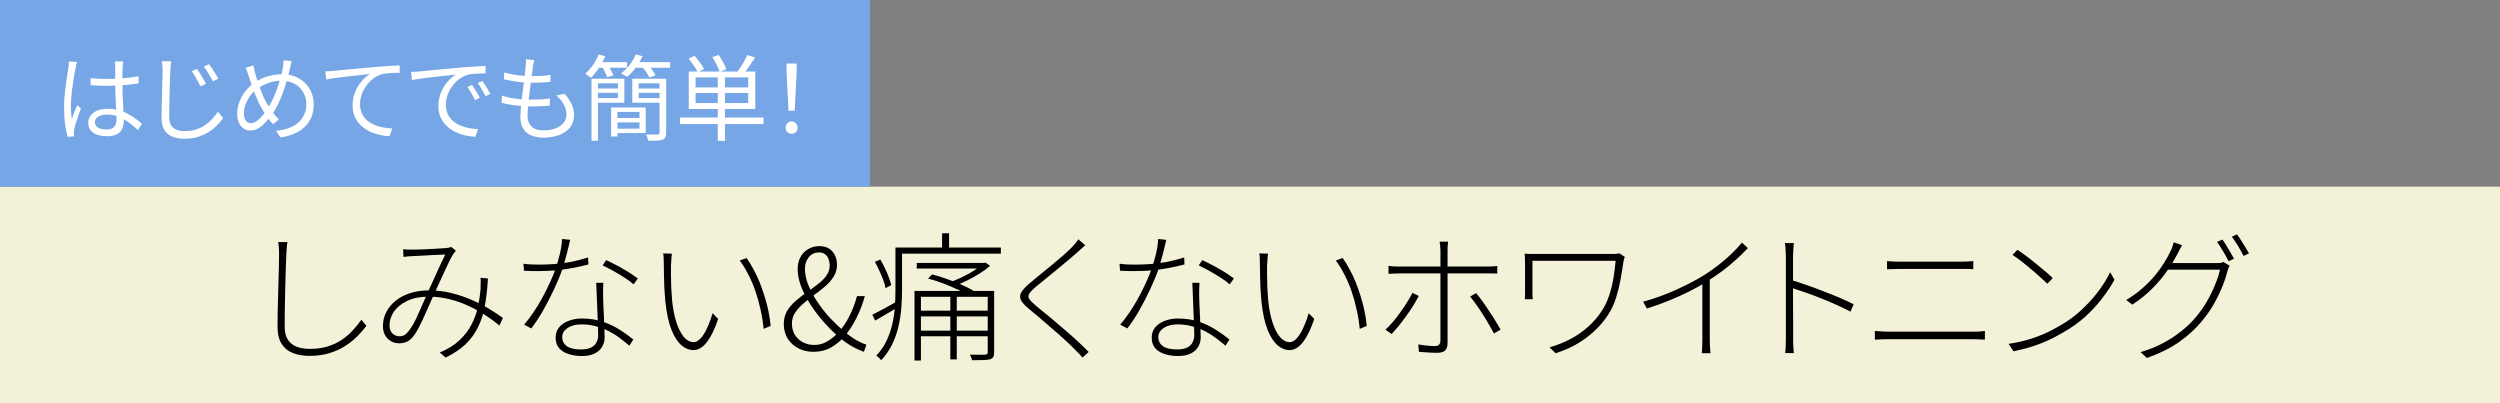 <svg width="750" height="121" viewBox="0 0 750 121" fill="none" xmlns="http://www.w3.org/2000/svg">
<rect x="0" y="0" width="750" height="121" fill="#808080" stroke="none"/>
<rect y="56" width="750" height="65" fill="#FFFDE0" fill-opacity="0.9"/>
<path d="M86.243 72.618C86.131 73.206 86.061 73.78 86.033 74.34C86.005 74.872 85.963 75.446 85.907 76.062C85.879 77.266 85.823 78.764 85.739 80.556C85.683 82.348 85.627 84.266 85.571 86.31C85.543 88.354 85.501 90.398 85.445 92.442C85.417 94.486 85.403 96.362 85.403 98.07C85.403 99.666 85.725 100.954 86.369 101.934C87.013 102.886 87.895 103.586 89.015 104.034C90.163 104.454 91.479 104.664 92.963 104.664C94.979 104.664 96.785 104.412 98.381 103.908C99.977 103.404 101.391 102.732 102.623 101.892C103.855 101.052 104.933 100.114 105.857 99.078C106.809 98.042 107.663 96.992 108.419 95.928L109.931 97.734C109.203 98.714 108.321 99.736 107.285 100.8C106.249 101.864 105.031 102.844 103.631 103.74C102.259 104.636 100.677 105.364 98.885 105.924C97.093 106.484 95.077 106.764 92.837 106.764C90.989 106.764 89.337 106.484 87.881 105.924C86.453 105.364 85.319 104.44 84.479 103.152C83.667 101.864 83.261 100.114 83.261 97.902C83.261 96.586 83.275 95.144 83.303 93.576C83.331 92.008 83.373 90.412 83.429 88.788C83.485 87.136 83.527 85.526 83.555 83.958C83.611 82.39 83.653 80.92 83.681 79.548C83.709 78.176 83.723 77.014 83.723 76.062C83.723 75.39 83.695 74.774 83.639 74.214C83.611 73.626 83.541 73.094 83.429 72.618H86.243ZM120.932 74.76C121.436 74.816 121.94 74.858 122.444 74.886C122.976 74.886 123.452 74.886 123.872 74.886C124.404 74.886 125.132 74.872 126.056 74.844C126.98 74.788 127.946 74.746 128.954 74.718C129.99 74.662 130.942 74.606 131.81 74.55C132.706 74.494 133.364 74.452 133.784 74.424C134.12 74.396 134.414 74.354 134.666 74.298C134.918 74.242 135.156 74.172 135.38 74.088L136.766 75.222C136.626 75.39 136.472 75.572 136.304 75.768C136.164 75.964 136.01 76.188 135.842 76.44C135.422 77.112 134.904 78.106 134.288 79.422C133.672 80.71 133.014 82.138 132.314 83.706C131.614 85.246 130.928 86.73 130.256 88.158C129.836 89.082 129.374 90.118 128.87 91.266C128.366 92.386 127.848 93.548 127.316 94.752C126.812 95.928 126.294 97.02 125.762 98.028C125.258 99.036 124.768 99.862 124.292 100.506C123.62 101.458 122.906 102.116 122.15 102.48C121.422 102.816 120.624 102.984 119.756 102.984C118.356 102.984 117.194 102.508 116.27 101.556C115.346 100.604 114.884 99.358 114.884 97.818C114.884 96.306 115.22 94.906 115.892 93.618C116.564 92.302 117.516 91.154 118.748 90.174C119.98 89.194 121.45 88.438 123.158 87.906C124.866 87.374 126.756 87.108 128.828 87.108C131.124 87.108 133.35 87.388 135.506 87.948C137.662 88.48 139.692 89.166 141.596 90.006C143.5 90.846 145.236 91.742 146.804 92.694C148.372 93.646 149.73 94.542 150.878 95.382L149.828 97.65C148.624 96.642 147.252 95.634 145.712 94.626C144.172 93.59 142.478 92.652 140.63 91.812C138.81 90.944 136.878 90.258 134.834 89.754C132.79 89.25 130.69 88.998 128.534 88.998C126.07 88.998 123.956 89.418 122.192 90.258C120.456 91.07 119.126 92.134 118.202 93.45C117.306 94.766 116.858 96.152 116.858 97.608C116.858 98.672 117.152 99.484 117.74 100.044C118.356 100.604 119.042 100.884 119.798 100.884C120.33 100.884 120.806 100.786 121.226 100.59C121.646 100.366 122.08 99.974 122.528 99.414C123.032 98.798 123.536 98.042 124.04 97.146C124.544 96.222 125.034 95.214 125.51 94.122C125.986 93.03 126.462 91.952 126.938 90.888C127.414 89.796 127.848 88.802 128.24 87.906C128.856 86.59 129.472 85.246 130.088 83.874C130.704 82.502 131.306 81.172 131.894 79.884C132.51 78.596 133.07 77.42 133.574 76.356C133.154 76.384 132.51 76.412 131.642 76.44C130.802 76.468 129.878 76.51 128.87 76.566C127.862 76.622 126.91 76.678 126.014 76.734C125.146 76.762 124.474 76.79 123.998 76.818C123.522 76.846 123.032 76.874 122.528 76.902C122.024 76.93 121.534 76.986 121.058 77.07L120.932 74.76ZM146.384 83.538C146.216 86.534 145.908 89.25 145.46 91.686C145.04 94.094 144.354 96.25 143.402 98.154C142.478 100.058 141.232 101.766 139.664 103.278C138.096 104.762 136.108 106.092 133.7 107.268L131.936 105.756C134.344 104.748 136.304 103.53 137.816 102.102C139.356 100.674 140.56 99.106 141.428 97.398C142.324 95.69 142.968 93.926 143.36 92.106C143.752 90.286 144.018 88.508 144.158 86.772C144.186 86.24 144.2 85.68 144.2 85.092C144.228 84.476 144.214 83.888 144.158 83.328L146.384 83.538ZM157.027 79.128C157.727 79.212 158.469 79.282 159.253 79.338C160.037 79.366 160.933 79.38 161.941 79.38C163.341 79.38 164.811 79.324 166.351 79.212C167.919 79.1 169.543 78.89 171.223 78.582C172.931 78.246 174.667 77.798 176.431 77.238L176.515 79.338C175.031 79.73 173.477 80.08 171.853 80.388C170.229 80.696 168.577 80.934 166.897 81.102C165.217 81.242 163.551 81.312 161.899 81.312C161.171 81.312 160.373 81.312 159.505 81.312C158.665 81.284 157.895 81.256 157.195 81.228L157.027 79.128ZM171.055 71.946C170.887 72.59 170.691 73.416 170.467 74.424C170.243 75.404 169.977 76.426 169.669 77.49C169.389 78.554 169.109 79.534 168.829 80.43C168.129 82.446 167.261 84.56 166.225 86.772C165.189 88.984 164.083 91.126 162.907 93.198C161.731 95.242 160.555 97.02 159.379 98.532L157.237 97.398C158.161 96.334 159.085 95.116 160.009 93.744C160.961 92.344 161.857 90.874 162.697 89.334C163.537 87.766 164.307 86.226 165.007 84.714C165.707 83.174 166.281 81.76 166.729 80.472C167.149 79.24 167.555 77.826 167.947 76.23C168.339 74.606 168.563 73.094 168.619 71.694L171.055 71.946ZM181.009 84.84C180.981 85.708 180.953 86.436 180.925 87.024C180.897 87.584 180.897 88.2 180.925 88.872C180.953 89.6 180.981 90.496 181.009 91.56C181.065 92.624 181.121 93.758 181.177 94.962C181.233 96.166 181.275 97.328 181.303 98.448C181.359 99.54 181.387 100.464 181.387 101.22C181.387 102.228 181.135 103.166 180.631 104.034C180.155 104.874 179.413 105.546 178.405 106.05C177.397 106.554 176.095 106.806 174.499 106.806C173.071 106.806 171.769 106.61 170.593 106.218C169.417 105.854 168.465 105.266 167.737 104.454C167.037 103.642 166.687 102.592 166.687 101.304C166.687 100.044 167.051 98.994 167.779 98.154C168.507 97.286 169.473 96.642 170.677 96.222C171.881 95.774 173.155 95.55 174.499 95.55C176.823 95.55 178.937 95.872 180.841 96.516C182.745 97.16 184.453 97.972 185.965 98.952C187.505 99.932 188.849 100.898 189.997 101.85L188.821 103.698C187.953 102.97 187.015 102.228 186.007 101.472C184.999 100.688 183.893 99.988 182.689 99.372C181.485 98.756 180.197 98.266 178.825 97.902C177.481 97.51 176.039 97.314 174.499 97.314C172.763 97.314 171.349 97.678 170.257 98.406C169.193 99.134 168.661 100.044 168.661 101.136C168.661 102.256 169.109 103.152 170.005 103.824C170.929 104.496 172.357 104.832 174.289 104.832C175.577 104.832 176.599 104.636 177.355 104.244C178.111 103.852 178.643 103.334 178.951 102.69C179.287 102.018 179.455 101.318 179.455 100.59C179.455 99.666 179.427 98.56 179.371 97.272C179.343 95.984 179.287 94.612 179.203 93.156C179.147 91.7 179.091 90.258 179.035 88.83C178.979 87.374 178.923 86.044 178.867 84.84H181.009ZM190.081 85.302C189.381 84.658 188.471 83.986 187.351 83.286C186.231 82.558 185.083 81.872 183.907 81.228C182.731 80.584 181.695 80.052 180.799 79.632L181.849 78.036C182.605 78.372 183.431 78.778 184.327 79.254C185.251 79.702 186.147 80.192 187.015 80.724C187.911 81.228 188.737 81.732 189.493 82.236C190.249 82.74 190.865 83.174 191.341 83.538L190.081 85.302ZM201.584 76.104C201.528 76.356 201.486 76.692 201.458 77.112C201.43 77.504 201.402 77.924 201.374 78.372C201.346 78.82 201.318 79.212 201.29 79.548C201.29 80.416 201.29 81.438 201.29 82.614C201.318 83.762 201.346 84.994 201.374 86.31C201.43 87.598 201.514 88.858 201.626 90.09C201.878 92.61 202.312 94.822 202.928 96.726C203.544 98.602 204.286 100.058 205.154 101.094C206.05 102.13 207.03 102.648 208.094 102.648C208.626 102.648 209.158 102.424 209.69 101.976C210.25 101.5 210.768 100.87 211.244 100.086C211.748 99.274 212.21 98.336 212.63 97.272C213.078 96.208 213.456 95.102 213.764 93.954L215.444 95.676C214.66 98 213.848 99.848 213.008 101.22C212.196 102.592 211.37 103.572 210.53 104.16C209.718 104.748 208.892 105.042 208.052 105.042C206.848 105.042 205.672 104.58 204.524 103.656C203.376 102.704 202.368 101.178 201.5 99.078C200.632 96.95 200.002 94.108 199.61 90.552C199.498 89.376 199.4 88.088 199.316 86.688C199.26 85.26 199.218 83.902 199.19 82.614C199.162 81.298 199.148 80.248 199.148 79.464C199.148 79.044 199.134 78.47 199.106 77.742C199.106 76.986 199.05 76.412 198.938 76.02L201.584 76.104ZM223.97 77.406C224.67 78.386 225.342 79.478 225.986 80.682C226.658 81.886 227.274 83.174 227.834 84.546C228.394 85.918 228.898 87.346 229.346 88.83C229.822 90.286 230.214 91.77 230.522 93.282C230.83 94.766 231.054 96.264 231.194 97.776L229.094 98.658C228.898 96.642 228.576 94.668 228.128 92.736C227.708 90.804 227.19 88.956 226.574 87.192C225.958 85.428 225.244 83.776 224.432 82.236C223.648 80.696 222.808 79.338 221.912 78.162L223.97 77.406ZM244.043 105.546C242.391 105.546 240.879 105.196 239.507 104.496C238.163 103.796 237.099 102.83 236.315 101.598C235.531 100.338 235.139 98.868 235.139 97.188C235.139 95.732 235.461 94.444 236.105 93.324C236.777 92.204 237.631 91.196 238.667 90.3C239.731 89.376 240.851 88.508 242.027 87.696C243.203 86.884 244.309 86.072 245.345 85.26C246.409 84.448 247.263 83.594 247.907 82.698C248.579 81.774 248.915 80.738 248.915 79.59C248.915 78.946 248.803 78.33 248.579 77.742C248.383 77.154 248.047 76.678 247.571 76.314C247.123 75.922 246.507 75.726 245.723 75.726C244.407 75.726 243.371 76.216 242.615 77.196C241.859 78.148 241.481 79.296 241.481 80.64C241.481 82.18 241.817 83.804 242.489 85.512C243.189 87.22 244.113 88.928 245.261 90.636C246.409 92.344 247.683 93.954 249.083 95.466C250.511 96.978 251.925 98.322 253.325 99.498C254.501 100.478 255.649 101.304 256.769 101.976C257.917 102.62 258.967 103.096 259.919 103.404L259.163 105.546C258.099 105.182 256.937 104.65 255.677 103.95C254.445 103.25 253.171 102.354 251.855 101.262C250.287 99.946 248.761 98.448 247.277 96.768C245.793 95.088 244.449 93.338 243.245 91.518C242.041 89.67 241.075 87.822 240.347 85.974C239.647 84.126 239.297 82.376 239.297 80.724C239.297 79.408 239.563 78.232 240.095 77.196C240.655 76.16 241.425 75.348 242.405 74.76C243.385 74.144 244.505 73.836 245.765 73.836C247.473 73.836 248.789 74.368 249.713 75.432C250.637 76.496 251.099 77.84 251.099 79.464C251.099 80.752 250.763 81.928 250.091 82.992C249.447 84.028 248.607 84.994 247.571 85.89C246.563 86.758 245.471 87.612 244.295 88.452C243.147 89.292 242.069 90.146 241.061 91.014C240.053 91.882 239.213 92.806 238.541 93.786C237.897 94.766 237.575 95.858 237.575 97.062C237.575 98.35 237.869 99.484 238.457 100.464C239.073 101.416 239.885 102.158 240.893 102.69C241.929 103.222 243.063 103.488 244.295 103.488C245.667 103.488 246.955 103.138 248.159 102.438C249.391 101.71 250.525 100.8 251.561 99.708C252.849 98.252 253.941 96.614 254.837 94.794C255.761 92.974 256.517 90.986 257.105 88.83H259.457C258.813 91.126 257.973 93.31 256.937 95.382C255.929 97.426 254.725 99.288 253.325 100.968C252.121 102.312 250.763 103.418 249.251 104.286C247.739 105.126 246.003 105.546 244.043 105.546ZM275.019 78.876H295.221V80.556H275.019V78.876ZM275.523 99.204H297.153V100.884H275.523V99.204ZM275.523 93.198H297.153V94.92H275.523V93.198ZM285.099 88.032H287.031V107.814H285.099V88.032ZM274.347 87.276H297.027V89.04H276.279V108.15H274.347V87.276ZM296.313 87.276H298.245V105.672C298.245 106.288 298.161 106.75 297.993 107.058C297.825 107.366 297.517 107.604 297.069 107.772C296.593 107.912 295.907 107.996 295.011 108.024C294.143 108.052 293.009 108.066 291.609 108.066C291.581 107.842 291.497 107.562 291.357 107.226C291.245 106.918 291.119 106.638 290.979 106.386C292.099 106.414 293.079 106.428 293.919 106.428C294.759 106.428 295.319 106.414 295.599 106.386C295.879 106.358 296.061 106.302 296.145 106.218C296.257 106.134 296.313 105.952 296.313 105.672V87.276ZM294.759 78.876H295.221L295.683 78.792L297.027 79.758C296.103 80.57 295.025 81.354 293.793 82.11C292.589 82.866 291.329 83.566 290.013 84.21C288.725 84.826 287.465 85.372 286.233 85.848C286.065 85.652 285.869 85.442 285.645 85.218C285.449 84.994 285.267 84.798 285.099 84.63C286.247 84.21 287.437 83.706 288.669 83.118C289.901 82.53 291.049 81.9 292.113 81.228C293.177 80.556 294.059 79.898 294.759 79.254V78.876ZM278.421 83.58L279.639 82.32C281.067 82.684 282.551 83.146 284.091 83.706C285.659 84.238 287.129 84.812 288.501 85.428C289.901 86.044 291.063 86.632 291.987 87.192L290.727 88.62C289.831 88.06 288.683 87.472 287.283 86.856C285.911 86.212 284.455 85.596 282.915 85.008C281.375 84.42 279.877 83.944 278.421 83.58ZM269.727 74.256H300.261V76.104H269.727V74.256ZM268.635 74.256H270.609V87.192C270.609 88.816 270.539 90.538 270.399 92.358C270.259 94.15 269.979 95.984 269.559 97.86C269.139 99.708 268.509 101.514 267.669 103.278C266.829 105.014 265.723 106.61 264.351 108.066C264.267 107.926 264.127 107.758 263.931 107.562C263.763 107.394 263.581 107.226 263.385 107.058C263.217 106.89 263.049 106.764 262.881 106.68C264.197 105.308 265.233 103.81 265.989 102.186C266.745 100.562 267.319 98.882 267.711 97.146C268.103 95.41 268.355 93.702 268.467 92.022C268.579 90.342 268.635 88.732 268.635 87.192V74.256ZM282.621 69.972H284.721V75.6H282.621V69.972ZM262.461 78.54L264.099 77.868C264.827 79.072 265.499 80.402 266.115 81.858C266.731 83.314 267.151 84.546 267.375 85.554L265.653 86.436C265.541 85.708 265.317 84.896 264.981 84C264.645 83.076 264.253 82.152 263.805 81.228C263.385 80.276 262.937 79.38 262.461 78.54ZM261.705 94.416C262.685 93.94 263.819 93.352 265.107 92.652C266.423 91.924 267.781 91.168 269.181 90.384L269.643 91.98C268.439 92.736 267.221 93.464 265.989 94.164C264.785 94.864 263.637 95.536 262.545 96.18L261.705 94.416ZM325.558 73.584C325.25 73.836 324.844 74.2 324.34 74.676C323.836 75.124 323.444 75.474 323.164 75.726C322.408 76.398 321.484 77.196 320.392 78.12C319.3 79.044 318.152 79.996 316.948 80.976C315.744 81.956 314.582 82.908 313.462 83.832C312.342 84.728 311.376 85.512 310.564 86.184C309.668 86.968 309.066 87.626 308.758 88.158C308.45 88.662 308.45 89.166 308.758 89.67C309.094 90.174 309.752 90.846 310.732 91.686C311.572 92.358 312.51 93.128 313.546 93.996C314.61 94.836 315.702 95.746 316.822 96.726C317.97 97.678 319.118 98.658 320.266 99.666C321.442 100.674 322.562 101.682 323.626 102.69C324.718 103.698 325.712 104.664 326.608 105.588L324.76 107.268C324.06 106.456 323.248 105.602 322.324 104.706C321.54 103.894 320.574 102.97 319.426 101.934C318.278 100.87 317.06 99.792 315.772 98.7C314.512 97.58 313.266 96.502 312.034 95.466C310.802 94.402 309.682 93.464 308.674 92.652C307.386 91.588 306.574 90.678 306.238 89.922C305.902 89.138 305.972 88.368 306.448 87.612C306.924 86.828 307.75 85.946 308.926 84.966C309.682 84.294 310.634 83.496 311.782 82.572C312.93 81.648 314.12 80.682 315.352 79.674C316.584 78.638 317.76 77.644 318.88 76.692C320 75.712 320.91 74.858 321.61 74.13C321.918 73.794 322.268 73.402 322.66 72.954C323.052 72.478 323.332 72.086 323.5 71.778L325.558 73.584ZM335.855 79.128C336.555 79.212 337.297 79.282 338.081 79.338C338.865 79.366 339.761 79.38 340.769 79.38C342.169 79.38 343.639 79.324 345.179 79.212C346.747 79.1 348.371 78.89 350.051 78.582C351.759 78.246 353.495 77.798 355.259 77.238L355.343 79.338C353.859 79.73 352.305 80.08 350.681 80.388C349.057 80.696 347.405 80.934 345.725 81.102C344.045 81.242 342.379 81.312 340.727 81.312C339.999 81.312 339.201 81.312 338.333 81.312C337.493 81.284 336.723 81.256 336.023 81.228L335.855 79.128ZM349.883 71.946C349.715 72.59 349.519 73.416 349.295 74.424C349.071 75.404 348.805 76.426 348.497 77.49C348.217 78.554 347.937 79.534 347.657 80.43C346.957 82.446 346.089 84.56 345.053 86.772C344.017 88.984 342.911 91.126 341.735 93.198C340.559 95.242 339.383 97.02 338.207 98.532L336.065 97.398C336.989 96.334 337.913 95.116 338.837 93.744C339.789 92.344 340.685 90.874 341.525 89.334C342.365 87.766 343.135 86.226 343.835 84.714C344.535 83.174 345.109 81.76 345.557 80.472C345.977 79.24 346.383 77.826 346.775 76.23C347.167 74.606 347.391 73.094 347.447 71.694L349.883 71.946ZM359.837 84.84C359.809 85.708 359.781 86.436 359.753 87.024C359.725 87.584 359.725 88.2 359.753 88.872C359.781 89.6 359.809 90.496 359.837 91.56C359.893 92.624 359.949 93.758 360.005 94.962C360.061 96.166 360.103 97.328 360.131 98.448C360.187 99.54 360.215 100.464 360.215 101.22C360.215 102.228 359.963 103.166 359.459 104.034C358.983 104.874 358.241 105.546 357.233 106.05C356.225 106.554 354.923 106.806 353.327 106.806C351.899 106.806 350.597 106.61 349.421 106.218C348.245 105.854 347.293 105.266 346.565 104.454C345.865 103.642 345.515 102.592 345.515 101.304C345.515 100.044 345.879 98.994 346.607 98.154C347.335 97.286 348.301 96.642 349.505 96.222C350.709 95.774 351.983 95.55 353.327 95.55C355.651 95.55 357.765 95.872 359.669 96.516C361.573 97.16 363.281 97.972 364.793 98.952C366.333 99.932 367.677 100.898 368.825 101.85L367.649 103.698C366.781 102.97 365.843 102.228 364.835 101.472C363.827 100.688 362.721 99.988 361.517 99.372C360.313 98.756 359.025 98.266 357.653 97.902C356.309 97.51 354.867 97.314 353.327 97.314C351.591 97.314 350.177 97.678 349.085 98.406C348.021 99.134 347.489 100.044 347.489 101.136C347.489 102.256 347.937 103.152 348.833 103.824C349.757 104.496 351.185 104.832 353.117 104.832C354.405 104.832 355.427 104.636 356.183 104.244C356.939 103.852 357.471 103.334 357.779 102.69C358.115 102.018 358.283 101.318 358.283 100.59C358.283 99.666 358.255 98.56 358.199 97.272C358.171 95.984 358.115 94.612 358.031 93.156C357.975 91.7 357.919 90.258 357.863 88.83C357.807 87.374 357.751 86.044 357.695 84.84H359.837ZM368.909 85.302C368.209 84.658 367.299 83.986 366.179 83.286C365.059 82.558 363.911 81.872 362.735 81.228C361.559 80.584 360.523 80.052 359.627 79.632L360.677 78.036C361.433 78.372 362.259 78.778 363.155 79.254C364.079 79.702 364.975 80.192 365.843 80.724C366.739 81.228 367.565 81.732 368.321 82.236C369.077 82.74 369.693 83.174 370.169 83.538L368.909 85.302ZM380.412 76.104C380.356 76.356 380.314 76.692 380.286 77.112C380.258 77.504 380.23 77.924 380.202 78.372C380.174 78.82 380.146 79.212 380.118 79.548C380.118 80.416 380.118 81.438 380.118 82.614C380.146 83.762 380.174 84.994 380.202 86.31C380.258 87.598 380.342 88.858 380.454 90.09C380.706 92.61 381.14 94.822 381.756 96.726C382.372 98.602 383.114 100.058 383.982 101.094C384.878 102.13 385.858 102.648 386.922 102.648C387.454 102.648 387.986 102.424 388.518 101.976C389.078 101.5 389.596 100.87 390.072 100.086C390.576 99.274 391.038 98.336 391.458 97.272C391.906 96.208 392.284 95.102 392.592 93.954L394.272 95.676C393.488 98 392.676 99.848 391.836 101.22C391.024 102.592 390.198 103.572 389.358 104.16C388.546 104.748 387.72 105.042 386.88 105.042C385.676 105.042 384.5 104.58 383.352 103.656C382.204 102.704 381.196 101.178 380.328 99.078C379.46 96.95 378.83 94.108 378.438 90.552C378.326 89.376 378.228 88.088 378.144 86.688C378.088 85.26 378.046 83.902 378.018 82.614C377.99 81.298 377.976 80.248 377.976 79.464C377.976 79.044 377.962 78.47 377.934 77.742C377.934 76.986 377.878 76.412 377.766 76.02L380.412 76.104ZM402.798 77.406C403.498 78.386 404.17 79.478 404.814 80.682C405.486 81.886 406.102 83.174 406.662 84.546C407.222 85.918 407.726 87.346 408.174 88.83C408.65 90.286 409.042 91.77 409.35 93.282C409.658 94.766 409.882 96.264 410.022 97.776L407.922 98.658C407.726 96.642 407.404 94.668 406.956 92.736C406.536 90.804 406.018 88.956 405.402 87.192C404.786 85.428 404.072 83.776 403.26 82.236C402.476 80.696 401.636 79.338 400.74 78.162L402.798 77.406ZM434.44 72.492C434.412 72.688 434.384 72.94 434.356 73.248C434.328 73.556 434.3 73.878 434.272 74.214C434.272 74.522 434.272 74.816 434.272 75.096C434.272 75.768 434.272 76.566 434.272 77.49C434.272 78.414 434.272 79.324 434.272 80.22C434.272 81.088 434.272 81.83 434.272 82.446C434.272 83.006 434.272 83.846 434.272 84.966C434.272 86.058 434.272 87.304 434.272 88.704C434.272 90.076 434.272 91.49 434.272 92.946C434.272 94.402 434.272 95.802 434.272 97.146C434.272 98.462 434.272 99.638 434.272 100.674C434.272 101.682 434.272 102.41 434.272 102.858C434.272 103.894 434.034 104.65 433.558 105.126C433.082 105.602 432.27 105.84 431.122 105.84C430.646 105.84 430.072 105.826 429.4 105.798C428.728 105.77 428.056 105.728 427.384 105.672C426.74 105.644 426.166 105.602 425.662 105.546L425.494 103.32C426.418 103.488 427.328 103.614 428.224 103.698C429.12 103.782 429.862 103.824 430.45 103.824C431.038 103.824 431.458 103.684 431.71 103.404C431.99 103.124 432.13 102.704 432.13 102.144C432.13 101.696 432.13 100.954 432.13 99.918C432.13 98.882 432.13 97.678 432.13 96.306C432.13 94.934 432.13 93.52 432.13 92.064C432.13 90.58 432.13 89.18 432.13 87.864C432.13 86.52 432.13 85.372 432.13 84.42C432.13 83.44 432.13 82.782 432.13 82.446C432.13 81.97 432.13 81.284 432.13 80.388C432.13 79.464 432.13 78.512 432.13 77.532C432.13 76.552 432.13 75.74 432.13 75.096C432.13 74.676 432.102 74.214 432.046 73.71C431.99 73.178 431.934 72.772 431.878 72.492H434.44ZM416.548 79.758C417.136 79.842 417.654 79.898 418.102 79.926C418.578 79.954 419.152 79.968 419.824 79.968C420.16 79.968 420.846 79.968 421.882 79.968C422.946 79.968 424.22 79.968 425.704 79.968C427.216 79.968 428.812 79.968 430.492 79.968C432.2 79.968 433.908 79.968 435.616 79.968C437.352 79.968 438.948 79.968 440.404 79.968C441.888 79.968 443.134 79.968 444.142 79.968C445.178 79.968 445.85 79.968 446.158 79.968C446.578 79.968 447.054 79.954 447.586 79.926C448.146 79.898 448.678 79.856 449.182 79.8V82.068C448.678 82.04 448.174 82.026 447.67 82.026C447.166 82.026 446.676 82.026 446.2 82.026C445.892 82.026 445.22 82.026 444.184 82.026C443.176 82.026 441.93 82.026 440.446 82.026C438.99 82.026 437.408 82.026 435.7 82.026C433.992 82.026 432.284 82.026 430.576 82.026C428.868 82.026 427.258 82.026 425.746 82.026C424.262 82.026 423.002 82.026 421.966 82.026C420.93 82.026 420.23 82.026 419.866 82.026C419.222 82.026 418.648 82.04 418.144 82.068C417.64 82.068 417.108 82.096 416.548 82.152V79.758ZM425.62 88.788C425.172 89.656 424.626 90.622 423.982 91.686C423.338 92.722 422.624 93.772 421.84 94.836C421.084 95.9 420.328 96.894 419.572 97.818C418.816 98.742 418.13 99.54 417.514 100.212L415.624 98.91C416.324 98.266 417.066 97.496 417.85 96.6C418.634 95.676 419.39 94.696 420.118 93.66C420.874 92.624 421.56 91.602 422.176 90.594C422.82 89.586 423.338 88.676 423.73 87.864L425.62 88.788ZM442.84 87.948C443.428 88.62 444.058 89.432 444.73 90.384C445.402 91.308 446.074 92.288 446.746 93.324C447.446 94.36 448.09 95.368 448.678 96.348C449.266 97.3 449.77 98.154 450.19 98.91L448.174 100.044C447.782 99.26 447.292 98.378 446.704 97.398C446.144 96.39 445.528 95.368 444.856 94.332C444.212 93.296 443.554 92.316 442.882 91.392C442.21 90.44 441.594 89.628 441.034 88.956L442.84 87.948ZM487.455 77.07C487.399 77.154 487.343 77.294 487.287 77.49C487.231 77.686 487.175 77.882 487.119 78.078C487.091 78.246 487.063 78.386 487.035 78.498C486.783 80.262 486.489 82.068 486.153 83.916C485.817 85.764 485.369 87.57 484.809 89.334C484.277 91.098 483.521 92.736 482.541 94.248C480.861 96.908 478.635 99.274 475.863 101.346C473.119 103.39 470.053 104.93 466.665 105.966L464.859 104.202C467.043 103.586 469.101 102.774 471.033 101.766C472.993 100.73 474.785 99.498 476.409 98.07C478.033 96.614 479.433 94.976 480.609 93.156C481.449 91.868 482.149 90.398 482.709 88.746C483.269 87.094 483.703 85.372 484.011 83.58C484.319 81.76 484.543 79.982 484.683 78.246C484.375 78.246 483.745 78.246 482.793 78.246C481.841 78.246 480.679 78.246 479.307 78.246C477.935 78.246 476.451 78.246 474.855 78.246C473.287 78.246 471.705 78.246 470.109 78.246C468.513 78.246 467.001 78.246 465.573 78.246C464.173 78.246 462.955 78.246 461.919 78.246C460.883 78.246 460.155 78.246 459.735 78.246C459.735 78.498 459.735 78.932 459.735 79.548C459.735 80.164 459.735 80.878 459.735 81.69C459.735 82.502 459.735 83.314 459.735 84.126C459.735 84.938 459.735 85.652 459.735 86.268C459.735 86.884 459.735 87.304 459.735 87.528C459.735 87.808 459.735 88.144 459.735 88.536C459.763 88.9 459.791 89.306 459.819 89.754H457.425C457.481 89.306 457.509 88.9 457.509 88.536C457.509 88.144 457.509 87.808 457.509 87.528C457.509 87.22 457.509 86.674 457.509 85.89C457.509 85.106 457.509 84.224 457.509 83.244C457.509 82.236 457.509 81.298 457.509 80.43C457.509 79.534 457.509 78.89 457.509 78.498C457.509 78.05 457.495 77.644 457.467 77.28C457.467 76.888 457.439 76.496 457.383 76.104C457.887 76.132 458.475 76.16 459.147 76.188C459.819 76.188 460.589 76.188 461.457 76.188C461.653 76.188 462.157 76.188 462.969 76.188C463.809 76.188 464.845 76.188 466.077 76.188C467.337 76.188 468.709 76.188 470.193 76.188C471.677 76.188 473.161 76.188 474.645 76.188C476.129 76.188 477.515 76.188 478.803 76.188C480.119 76.188 481.225 76.188 482.121 76.188C483.045 76.188 483.647 76.188 483.927 76.188C484.235 76.188 484.557 76.174 484.893 76.146C485.229 76.118 485.523 76.062 485.775 75.978L487.455 77.07ZM492.94 90.51C496.496 89.53 499.856 88.312 503.02 86.856C506.212 85.4 508.956 83.958 511.252 82.53C512.764 81.578 514.178 80.584 515.494 79.548C516.838 78.512 518.098 77.434 519.274 76.314C520.478 75.166 521.584 73.99 522.592 72.786L524.356 74.424C523.208 75.656 521.99 76.846 520.702 77.994C519.442 79.142 518.084 80.262 516.628 81.354C515.172 82.418 513.632 83.468 512.008 84.504C510.496 85.456 508.774 86.422 506.842 87.402C504.938 88.354 502.894 89.278 500.71 90.174C498.554 91.042 496.342 91.84 494.074 92.568L492.94 90.51ZM510.706 83.664L512.932 82.782V102.102C512.932 102.55 512.946 103.04 512.974 103.572C513.002 104.076 513.03 104.538 513.058 104.958C513.086 105.378 513.114 105.714 513.142 105.966H510.538C510.566 105.714 510.594 105.378 510.622 104.958C510.65 104.538 510.664 104.076 510.664 103.572C510.692 103.04 510.706 102.55 510.706 102.102V83.664ZM535.762 101.472C535.762 101.164 535.762 100.436 535.762 99.288C535.762 98.14 535.762 96.74 535.762 95.088C535.762 93.408 535.762 91.644 535.762 89.796C535.762 87.948 535.762 86.156 535.762 84.42C535.762 82.656 535.762 81.116 535.762 79.8C535.762 78.456 535.762 77.49 535.762 76.902C535.762 76.37 535.734 75.726 535.678 74.97C535.65 74.186 535.58 73.5 535.468 72.912H538.156C538.1 73.472 538.044 74.158 537.988 74.97C537.932 75.754 537.904 76.398 537.904 76.902C537.904 78.162 537.904 79.618 537.904 81.27C537.904 82.894 537.904 84.588 537.904 86.352C537.904 88.116 537.904 89.852 537.904 91.56C537.932 93.24 537.946 94.794 537.946 96.222C537.946 97.622 537.946 98.798 537.946 99.75C537.946 100.674 537.946 101.248 537.946 101.472C537.946 101.948 537.946 102.452 537.946 102.984C537.974 103.516 538.002 104.048 538.03 104.58C538.058 105.084 538.1 105.532 538.156 105.924H535.552C535.636 105.336 535.692 104.636 535.72 103.824C535.748 103.012 535.762 102.228 535.762 101.472ZM537.484 84.042C538.856 84.434 540.354 84.924 541.978 85.512C543.63 86.072 545.296 86.688 546.976 87.36C548.684 88.004 550.322 88.662 551.89 89.334C553.458 90.006 554.858 90.65 556.09 91.266L555.166 93.492C553.962 92.848 552.576 92.176 551.008 91.476C549.468 90.776 547.872 90.104 546.22 89.46C544.568 88.788 542.986 88.2 541.474 87.696C539.962 87.164 538.632 86.716 537.484 86.352V84.042ZM566.112 78.33C566.728 78.386 567.33 78.428 567.918 78.456C568.506 78.484 569.122 78.498 569.766 78.498C570.13 78.498 570.774 78.498 571.698 78.498C572.65 78.498 573.756 78.498 575.016 78.498C576.276 78.498 577.592 78.498 578.964 78.498C580.364 78.498 581.694 78.498 582.954 78.498C584.214 78.498 585.306 78.498 586.23 78.498C587.154 78.498 587.784 78.498 588.12 78.498C588.848 78.498 589.534 78.484 590.178 78.456C590.822 78.428 591.424 78.386 591.984 78.33V80.766C591.424 80.71 590.808 80.682 590.136 80.682C589.464 80.682 588.792 80.682 588.12 80.682C587.812 80.682 587.182 80.682 586.23 80.682C585.306 80.682 584.2 80.682 582.912 80.682C581.652 80.682 580.322 80.682 578.922 80.682C577.522 80.682 576.192 80.682 574.932 80.682C573.672 80.682 572.58 80.682 571.656 80.682C570.732 80.682 570.102 80.682 569.766 80.682C569.094 80.682 568.464 80.696 567.876 80.724C567.316 80.724 566.728 80.738 566.112 80.766V78.33ZM562.458 99.288C563.13 99.316 563.76 99.358 564.348 99.414C564.964 99.47 565.636 99.498 566.364 99.498C566.672 99.498 567.33 99.498 568.338 99.498C569.346 99.498 570.578 99.498 572.034 99.498C573.49 99.498 575.058 99.498 576.738 99.498C578.418 99.498 580.084 99.498 581.736 99.498C583.416 99.498 584.97 99.498 586.398 99.498C587.854 99.498 589.086 99.498 590.094 99.498C591.13 99.498 591.816 99.498 592.152 99.498C592.74 99.498 593.3 99.484 593.832 99.456C594.392 99.4 594.938 99.344 595.47 99.288V101.892C594.938 101.836 594.378 101.808 593.79 101.808C593.202 101.78 592.656 101.766 592.152 101.766C591.816 101.766 591.13 101.766 590.094 101.766C589.086 101.766 587.854 101.766 586.398 101.766C584.97 101.766 583.416 101.766 581.736 101.766C580.084 101.766 578.418 101.766 576.738 101.766C575.058 101.766 573.49 101.766 572.034 101.766C570.578 101.766 569.346 101.766 568.338 101.766C567.33 101.766 566.672 101.766 566.364 101.766C565.636 101.766 564.964 101.78 564.348 101.808C563.76 101.836 563.13 101.864 562.458 101.892V99.288ZM605.235 74.928C605.991 75.432 606.859 76.048 607.839 76.776C608.819 77.504 609.813 78.288 610.821 79.128C611.829 79.94 612.781 80.724 613.677 81.48C614.573 82.236 615.287 82.894 615.819 83.454L614.181 85.134C613.677 84.602 612.991 83.958 612.123 83.202C611.283 82.418 610.359 81.606 609.351 80.766C608.371 79.926 607.391 79.128 606.411 78.372C605.431 77.616 604.549 76.986 603.765 76.482L605.235 74.928ZM602.589 103.152C605.193 102.76 607.545 102.214 609.645 101.514C611.745 100.814 613.635 100.03 615.315 99.162C616.995 98.294 618.493 97.44 619.809 96.6C621.825 95.284 623.687 93.772 625.395 92.064C627.131 90.356 628.643 88.606 629.931 86.814C631.247 84.994 632.283 83.272 633.039 81.648L634.341 83.916C633.473 85.54 632.381 87.22 631.065 88.956C629.777 90.692 628.307 92.372 626.655 93.996C625.003 95.62 623.141 97.104 621.069 98.448C619.697 99.316 618.171 100.198 616.491 101.094C614.811 101.99 612.949 102.802 610.905 103.53C608.861 104.258 606.565 104.874 604.017 105.378L602.589 103.152ZM666.714 71.862C667.078 72.338 667.47 72.926 667.89 73.626C668.31 74.298 668.716 74.984 669.108 75.684C669.528 76.384 669.892 77.028 670.2 77.616L668.562 78.372C668.17 77.532 667.638 76.552 666.966 75.432C666.294 74.312 665.678 73.36 665.118 72.576L666.714 71.862ZM671.082 70.308C671.474 70.812 671.894 71.414 672.342 72.114C672.79 72.814 673.224 73.514 673.644 74.214C674.064 74.886 674.414 75.488 674.694 76.02L673.056 76.776C672.608 75.852 672.062 74.858 671.418 73.794C670.774 72.73 670.144 71.806 669.528 71.022L671.082 70.308ZM668.898 79.716C668.758 79.94 668.618 80.234 668.478 80.598C668.366 80.962 668.268 81.256 668.184 81.48C667.82 82.992 667.274 84.602 666.546 86.31C665.846 88.018 665.006 89.726 664.026 91.434C663.046 93.114 661.926 94.71 660.666 96.222C658.818 98.49 656.564 100.576 653.904 102.48C651.272 104.356 647.996 105.994 644.076 107.394L642.186 105.63C644.594 104.93 646.806 104.048 648.822 102.984C650.838 101.92 652.686 100.716 654.366 99.372C656.074 98.028 657.572 96.572 658.86 95.004C660.036 93.604 661.1 92.092 662.052 90.468C663.004 88.816 663.816 87.164 664.488 85.512C665.188 83.86 665.692 82.32 666 80.892H649.62L650.586 78.918C650.922 78.918 651.566 78.918 652.518 78.918C653.498 78.918 654.618 78.918 655.878 78.918C657.166 78.918 658.44 78.918 659.7 78.918C660.988 78.918 662.094 78.918 663.018 78.918C663.97 78.918 664.572 78.918 664.824 78.918C665.328 78.918 665.762 78.904 666.126 78.876C666.49 78.82 666.784 78.722 667.008 78.582L668.898 79.716ZM654.618 73.542C654.366 73.99 654.114 74.466 653.862 74.97C653.61 75.474 653.386 75.908 653.19 76.272C652.434 77.728 651.454 79.338 650.25 81.102C649.074 82.838 647.618 84.588 645.882 86.352C644.174 88.116 642.116 89.796 639.708 91.392L637.86 90.006C639.652 88.942 641.276 87.766 642.732 86.478C644.188 85.19 645.462 83.888 646.554 82.572C647.646 81.228 648.57 79.94 649.326 78.708C650.11 77.448 650.712 76.342 651.132 75.39C651.3 75.11 651.482 74.704 651.678 74.172C651.874 73.612 652.014 73.122 652.098 72.702L654.618 73.542Z" fill="black"/>
<rect opacity="0.85" width="261" height="56" fill="#75ADF7"/>
<path d="M27.172 23.452C27.975 23.527 28.759 23.583 29.524 23.62C30.289 23.657 31.092 23.676 31.932 23.676C33.612 23.676 35.283 23.611 36.944 23.48C38.605 23.349 40.145 23.144 41.564 22.864V25.02C40.071 25.263 38.493 25.44 36.832 25.552C35.189 25.664 33.537 25.729 31.876 25.748C31.073 25.748 30.289 25.729 29.524 25.692C28.777 25.655 27.993 25.608 27.172 25.552V23.452ZM36.972 18.44C36.935 18.72 36.897 19 36.86 19.28C36.841 19.56 36.823 19.84 36.804 20.12C36.785 20.456 36.767 20.885 36.748 21.408C36.729 21.931 36.72 22.491 36.72 23.088C36.72 23.667 36.72 24.236 36.72 24.796C36.72 25.86 36.739 26.924 36.776 27.988C36.813 29.052 36.86 30.088 36.916 31.096C36.972 32.104 37.019 33.056 37.056 33.952C37.112 34.829 37.14 35.632 37.14 36.36C37.14 36.92 37.056 37.471 36.888 38.012C36.739 38.553 36.477 39.039 36.104 39.468C35.749 39.897 35.255 40.233 34.62 40.476C34.004 40.737 33.229 40.868 32.296 40.868C30.411 40.868 28.964 40.513 27.956 39.804C26.967 39.095 26.472 38.115 26.472 36.864C26.472 36.08 26.696 35.371 27.144 34.736C27.611 34.083 28.264 33.569 29.104 33.196C29.963 32.823 31.008 32.636 32.24 32.636C33.435 32.636 34.527 32.776 35.516 33.056C36.524 33.317 37.448 33.672 38.288 34.12C39.147 34.549 39.931 35.035 40.64 35.576C41.349 36.099 42.003 36.621 42.6 37.144L41.368 39.02C40.397 38.087 39.417 37.275 38.428 36.584C37.457 35.893 36.449 35.352 35.404 34.96C34.359 34.568 33.248 34.372 32.072 34.372C31.008 34.372 30.14 34.587 29.468 35.016C28.815 35.427 28.488 35.968 28.488 36.64C28.488 37.349 28.805 37.9 29.44 38.292C30.075 38.665 30.896 38.852 31.904 38.852C32.707 38.852 33.323 38.721 33.752 38.46C34.2 38.199 34.508 37.844 34.676 37.396C34.863 36.948 34.956 36.416 34.956 35.8C34.956 35.296 34.937 34.615 34.9 33.756C34.863 32.897 34.816 31.964 34.76 30.956C34.704 29.929 34.657 28.884 34.62 27.82C34.583 26.756 34.564 25.757 34.564 24.824C34.564 23.872 34.564 22.976 34.564 22.136C34.564 21.296 34.564 20.633 34.564 20.148C34.564 19.905 34.555 19.625 34.536 19.308C34.517 18.972 34.489 18.683 34.452 18.44H36.972ZM23.14 18.608C23.084 18.757 23.019 18.953 22.944 19.196C22.888 19.42 22.832 19.653 22.776 19.896C22.739 20.139 22.701 20.344 22.664 20.512C22.552 21.035 22.431 21.66 22.3 22.388C22.188 23.097 22.067 23.872 21.936 24.712C21.805 25.533 21.684 26.373 21.572 27.232C21.479 28.072 21.404 28.884 21.348 29.668C21.292 30.452 21.264 31.161 21.264 31.796C21.264 32.468 21.283 33.112 21.32 33.728C21.376 34.344 21.451 34.997 21.544 35.688C21.693 35.259 21.861 34.801 22.048 34.316C22.235 33.831 22.421 33.345 22.608 32.86C22.813 32.375 22.991 31.945 23.14 31.572L24.288 32.468C24.064 33.103 23.812 33.821 23.532 34.624C23.271 35.408 23.019 36.164 22.776 36.892C22.552 37.601 22.393 38.189 22.3 38.656C22.263 38.843 22.225 39.057 22.188 39.3C22.169 39.543 22.169 39.748 22.188 39.916C22.188 40.047 22.188 40.205 22.188 40.392C22.207 40.579 22.225 40.747 22.244 40.896L20.284 41.036C20.004 40.028 19.752 38.777 19.528 37.284C19.323 35.772 19.22 34.073 19.22 32.188C19.22 31.143 19.267 30.06 19.36 28.94C19.472 27.801 19.593 26.691 19.724 25.608C19.873 24.525 20.013 23.536 20.144 22.64C20.293 21.725 20.415 20.979 20.508 20.4C20.545 20.083 20.583 19.747 20.62 19.392C20.657 19.037 20.676 18.711 20.676 18.412L23.14 18.608ZM59.107 20.68C59.35 20.997 59.639 21.427 59.975 21.968C60.311 22.509 60.638 23.06 60.955 23.62C61.291 24.18 61.571 24.684 61.795 25.132L60.143 25.888C59.901 25.384 59.63 24.871 59.331 24.348C59.051 23.807 58.753 23.284 58.435 22.78C58.137 22.257 57.829 21.781 57.511 21.352L59.107 20.68ZM62.719 19.252C62.981 19.569 63.279 19.989 63.615 20.512C63.97 21.035 64.315 21.576 64.651 22.136C64.987 22.696 65.267 23.191 65.491 23.62L63.867 24.404C63.625 23.919 63.354 23.415 63.055 22.892C62.757 22.369 62.439 21.856 62.103 21.352C61.786 20.848 61.469 20.391 61.151 19.98L62.719 19.252ZM51.351 18.384C51.295 18.851 51.239 19.317 51.183 19.784C51.146 20.251 51.118 20.727 51.099 21.212C51.081 21.996 51.043 22.967 50.987 24.124C50.95 25.281 50.913 26.513 50.875 27.82C50.857 29.108 50.829 30.396 50.791 31.684C50.773 32.972 50.763 34.129 50.763 35.156C50.763 36.183 50.959 37.004 51.351 37.62C51.743 38.217 52.285 38.656 52.975 38.936C53.666 39.197 54.459 39.328 55.355 39.328C56.625 39.328 57.773 39.169 58.799 38.852C59.826 38.516 60.741 38.077 61.543 37.536C62.346 36.976 63.055 36.351 63.671 35.66C64.306 34.969 64.875 34.26 65.379 33.532L66.975 35.436C66.49 36.089 65.893 36.78 65.183 37.508C64.493 38.236 63.671 38.908 62.719 39.524C61.767 40.14 60.675 40.644 59.443 41.036C58.211 41.428 56.83 41.624 55.299 41.624C53.955 41.624 52.77 41.419 51.743 41.008C50.717 40.597 49.914 39.935 49.335 39.02C48.757 38.105 48.467 36.892 48.467 35.38C48.467 34.54 48.477 33.616 48.495 32.608C48.514 31.581 48.542 30.527 48.579 29.444C48.617 28.361 48.645 27.307 48.663 26.28C48.701 25.235 48.729 24.273 48.747 23.396C48.766 22.519 48.775 21.791 48.775 21.212C48.775 20.671 48.757 20.167 48.719 19.7C48.682 19.215 48.617 18.767 48.523 18.356L51.351 18.384ZM87.478 18.328C87.422 18.552 87.366 18.804 87.31 19.084C87.254 19.345 87.198 19.607 87.142 19.868C87.105 20.129 87.058 20.344 87.002 20.512C86.741 21.688 86.423 22.901 86.05 24.152C85.695 25.403 85.294 26.644 84.846 27.876C84.398 29.108 83.913 30.256 83.39 31.32C82.886 32.384 82.354 33.308 81.794 34.092C81.085 35.063 80.366 35.94 79.638 36.724C78.929 37.489 78.201 38.087 77.454 38.516C76.707 38.945 75.905 39.16 75.046 39.16C74.355 39.16 73.711 38.964 73.114 38.572C72.517 38.18 72.041 37.611 71.686 36.864C71.331 36.117 71.154 35.203 71.154 34.12C71.154 32.944 71.369 31.768 71.798 30.592C72.246 29.416 72.853 28.333 73.618 27.344C74.402 26.355 75.279 25.533 76.25 24.88C77.631 23.928 79.022 23.256 80.422 22.864C81.822 22.472 83.231 22.276 84.65 22.276C86.479 22.276 88.103 22.659 89.522 23.424C90.959 24.189 92.079 25.263 92.882 26.644C93.703 28.007 94.114 29.603 94.114 31.432C94.114 33.28 93.694 34.895 92.854 36.276C92.033 37.639 90.866 38.74 89.354 39.58C87.861 40.401 86.115 40.952 84.118 41.232L82.802 39.244C84.277 39.113 85.574 38.833 86.694 38.404C87.833 37.975 88.785 37.415 89.55 36.724C90.315 36.033 90.894 35.231 91.286 34.316C91.697 33.401 91.902 32.412 91.902 31.348C91.902 29.967 91.594 28.744 90.978 27.68C90.362 26.597 89.485 25.748 88.346 25.132C87.226 24.516 85.919 24.208 84.426 24.208C83.063 24.208 81.766 24.432 80.534 24.88C79.321 25.309 78.163 25.925 77.062 26.728C76.278 27.288 75.597 27.979 75.018 28.8C74.439 29.621 73.982 30.48 73.646 31.376C73.329 32.253 73.17 33.112 73.17 33.952C73.17 34.885 73.357 35.623 73.73 36.164C74.122 36.687 74.635 36.948 75.27 36.948C75.718 36.948 76.175 36.817 76.642 36.556C77.109 36.276 77.566 35.912 78.014 35.464C78.462 35.016 78.891 34.521 79.302 33.98C79.731 33.42 80.114 32.86 80.45 32.3C80.917 31.572 81.374 30.732 81.822 29.78C82.27 28.828 82.69 27.811 83.082 26.728C83.493 25.627 83.847 24.525 84.146 23.424C84.463 22.304 84.715 21.24 84.902 20.232C84.958 19.952 84.995 19.607 85.014 19.196C85.051 18.785 85.07 18.421 85.07 18.104L87.478 18.328ZM76.026 19.588C76.101 19.98 76.185 20.4 76.278 20.848C76.39 21.277 76.493 21.688 76.586 22.08C76.773 22.752 77.006 23.508 77.286 24.348C77.566 25.188 77.855 26.028 78.154 26.868C78.471 27.708 78.798 28.501 79.134 29.248C79.47 29.976 79.787 30.583 80.086 31.068C80.571 31.889 81.122 32.729 81.738 33.588C82.354 34.447 82.998 35.193 83.67 35.828L81.906 37.284C81.346 36.649 80.805 35.977 80.282 35.268C79.759 34.559 79.237 33.747 78.714 32.832C78.359 32.291 78.005 31.637 77.65 30.872C77.295 30.088 76.931 29.248 76.558 28.352C76.203 27.456 75.858 26.541 75.522 25.608C75.186 24.656 74.887 23.741 74.626 22.864C74.495 22.416 74.346 21.977 74.178 21.548C74.029 21.1 73.87 20.699 73.702 20.344L76.026 19.588ZM97.595 21.408C98.136 21.389 98.621 21.371 99.051 21.352C99.48 21.315 99.826 21.287 100.087 21.268C100.535 21.212 101.179 21.147 102.019 21.072C102.878 20.979 103.858 20.885 104.959 20.792C106.06 20.68 107.246 20.568 108.515 20.456C109.784 20.344 111.063 20.232 112.351 20.12C113.378 20.027 114.348 19.952 115.263 19.896C116.178 19.821 117.027 19.765 117.811 19.728C118.595 19.672 119.295 19.635 119.911 19.616V21.856C119.388 21.837 118.791 21.837 118.119 21.856C117.447 21.875 116.784 21.921 116.131 21.996C115.478 22.052 114.908 22.155 114.423 22.304C113.434 22.621 112.538 23.107 111.735 23.76C110.951 24.395 110.279 25.132 109.719 25.972C109.159 26.793 108.73 27.661 108.431 28.576C108.151 29.472 108.011 30.331 108.011 31.152C108.011 32.253 108.198 33.215 108.571 34.036C108.944 34.839 109.448 35.52 110.083 36.08C110.736 36.64 111.474 37.097 112.295 37.452C113.135 37.807 114.012 38.068 114.927 38.236C115.842 38.404 116.756 38.507 117.671 38.544L116.859 40.868C115.832 40.831 114.787 40.681 113.723 40.42C112.678 40.177 111.679 39.823 110.727 39.356C109.775 38.871 108.926 38.264 108.179 37.536C107.432 36.808 106.844 35.959 106.415 34.988C105.986 34.017 105.771 32.907 105.771 31.656C105.771 30.2 106.023 28.856 106.527 27.624C107.05 26.373 107.712 25.281 108.515 24.348C109.318 23.415 110.148 22.696 111.007 22.192C110.41 22.267 109.672 22.351 108.795 22.444C107.918 22.537 106.966 22.64 105.939 22.752C104.931 22.845 103.923 22.957 102.915 23.088C101.907 23.219 100.955 23.349 100.059 23.48C99.181 23.592 98.444 23.713 97.847 23.844L97.595 21.408ZM123.349 21.576C123.871 21.557 124.347 21.539 124.777 21.52C125.225 21.483 125.579 21.455 125.841 21.436C126.289 21.38 126.933 21.315 127.773 21.24C128.631 21.147 129.611 21.053 130.713 20.96C131.814 20.848 132.999 20.736 134.269 20.624C135.538 20.512 136.817 20.4 138.105 20.288C139.131 20.195 140.102 20.12 141.017 20.064C141.931 19.989 142.781 19.933 143.565 19.896C144.349 19.84 145.049 19.803 145.665 19.784V22.024C145.142 22.024 144.545 22.033 143.873 22.052C143.201 22.071 142.538 22.108 141.885 22.164C141.231 22.22 140.662 22.323 140.177 22.472C139.187 22.789 138.291 23.275 137.489 23.928C136.705 24.563 136.033 25.3 135.473 26.14C134.913 26.98 134.483 27.848 134.185 28.744C133.905 29.64 133.765 30.508 133.765 31.348C133.765 32.431 133.951 33.383 134.325 34.204C134.698 35.007 135.202 35.688 135.837 36.248C136.49 36.808 137.227 37.265 138.049 37.62C138.87 37.975 139.738 38.245 140.653 38.432C141.586 38.6 142.51 38.693 143.425 38.712L142.613 41.036C141.567 40.999 140.522 40.849 139.477 40.588C138.431 40.345 137.433 39.991 136.481 39.524C135.529 39.039 134.679 38.432 133.933 37.704C133.186 36.976 132.598 36.127 132.169 35.156C131.739 34.185 131.525 33.075 131.525 31.824C131.525 30.368 131.777 29.024 132.281 27.792C132.803 26.541 133.466 25.449 134.269 24.516C135.071 23.583 135.902 22.864 136.761 22.36C136.163 22.435 135.417 22.519 134.521 22.612C133.643 22.705 132.701 22.808 131.693 22.92C130.685 23.013 129.667 23.125 128.641 23.256C127.633 23.387 126.69 23.517 125.813 23.648C124.935 23.76 124.198 23.881 123.601 24.012L123.349 21.576ZM141.633 25.468C141.838 25.767 142.081 26.149 142.361 26.616C142.659 27.064 142.949 27.531 143.229 28.016C143.509 28.483 143.742 28.931 143.929 29.36L142.501 30.032C142.183 29.341 141.829 28.66 141.437 27.988C141.045 27.297 140.634 26.663 140.205 26.084L141.633 25.468ZM144.685 24.292C144.909 24.591 145.17 24.964 145.469 25.412C145.767 25.86 146.057 26.327 146.337 26.812C146.635 27.279 146.897 27.727 147.121 28.156L145.665 28.856C145.329 28.165 144.955 27.484 144.545 26.812C144.153 26.14 143.742 25.515 143.313 24.936L144.685 24.292ZM160.256 17.992C160.162 18.365 160.088 18.711 160.032 19.028C159.994 19.327 159.948 19.635 159.892 19.952C159.817 20.475 159.724 21.128 159.612 21.912C159.518 22.696 159.406 23.555 159.276 24.488C159.164 25.421 159.042 26.383 158.912 27.372C158.8 28.361 158.688 29.323 158.576 30.256C158.482 31.189 158.408 32.039 158.352 32.804C158.296 33.569 158.268 34.204 158.268 34.708C158.268 36.071 158.65 37.144 159.416 37.928C160.2 38.712 161.385 39.104 162.972 39.104C164.409 39.104 165.641 38.908 166.668 38.516C167.713 38.124 168.516 37.573 169.076 36.864C169.654 36.136 169.944 35.296 169.944 34.344C169.944 33.411 169.692 32.449 169.188 31.46C168.684 30.452 167.918 29.509 166.892 28.632L169.356 28.128C170.308 29.192 171.017 30.237 171.484 31.264C171.969 32.272 172.212 33.383 172.212 34.596C172.212 35.977 171.82 37.172 171.036 38.18C170.27 39.188 169.197 39.953 167.816 40.476C166.434 41.017 164.82 41.288 162.972 41.288C161.702 41.288 160.545 41.083 159.5 40.672C158.473 40.28 157.652 39.627 157.036 38.712C156.42 37.797 156.112 36.575 156.112 35.044C156.112 34.447 156.149 33.663 156.224 32.692C156.317 31.721 156.429 30.667 156.56 29.528C156.709 28.371 156.858 27.195 157.008 26C157.176 24.787 157.316 23.648 157.428 22.584C157.558 21.52 157.652 20.596 157.708 19.812C157.764 19.327 157.792 18.944 157.792 18.664C157.792 18.365 157.773 18.085 157.736 17.824L160.256 17.992ZM151.268 21.716C152.07 21.959 152.948 22.164 153.9 22.332C154.852 22.5 155.813 22.631 156.784 22.724C157.754 22.799 158.65 22.836 159.472 22.836C160.554 22.836 161.572 22.808 162.524 22.752C163.494 22.696 164.381 22.603 165.184 22.472L165.128 24.572C164.232 24.647 163.345 24.712 162.468 24.768C161.59 24.805 160.582 24.824 159.444 24.824C158.622 24.824 157.726 24.787 156.756 24.712C155.785 24.619 154.814 24.488 153.844 24.32C152.873 24.152 151.977 23.965 151.156 23.76L151.268 21.716ZM150.596 28.66C151.492 28.977 152.434 29.229 153.424 29.416C154.432 29.584 155.421 29.705 156.392 29.78C157.362 29.855 158.286 29.892 159.164 29.892C160.116 29.892 161.077 29.873 162.048 29.836C163.037 29.78 164.017 29.677 164.988 29.528L164.932 31.656C164.017 31.768 163.112 31.843 162.216 31.88C161.32 31.917 160.396 31.936 159.444 31.936C157.932 31.936 156.373 31.843 154.768 31.656C153.181 31.469 151.753 31.189 150.484 30.816L150.596 28.66ZM177.452 23.62H179.384V42.212H177.452V23.62ZM183.332 32.244H185.236V40.952H183.332V32.244ZM184.172 32.244H193.72V39.916H184.172V38.6H191.844V33.588H184.172V32.244ZM178.46 23.62H187.308V30.816H178.46V29.444H185.376V24.992H178.46V23.62ZM178.516 26.56H186.076V27.848H178.516V26.56ZM184.2 35.408H192.74V36.724H184.2V35.408ZM190.836 26.56H198.648V27.848H190.836V26.56ZM198.368 23.62V24.992H191.592V29.444H198.368V30.816H189.688V23.62H198.368ZM197.864 23.62H199.852V39.804C199.852 40.401 199.768 40.859 199.6 41.176C199.451 41.493 199.18 41.736 198.788 41.904C198.378 42.053 197.818 42.147 197.108 42.184C196.399 42.221 195.512 42.231 194.448 42.212C194.411 41.951 194.327 41.633 194.196 41.26C194.084 40.905 193.954 40.597 193.804 40.336C194.588 40.355 195.307 40.364 195.96 40.364C196.632 40.383 197.08 40.383 197.304 40.364C197.678 40.345 197.864 40.159 197.864 39.804V23.62ZM179.076 18.636H188.12V20.316H179.076V18.636ZM190.024 18.636H201.028V20.316H190.024V18.636ZM179.608 16.34L181.568 16.872C181.064 18.085 180.42 19.271 179.636 20.428C178.871 21.567 178.087 22.528 177.284 23.312C177.154 23.2 176.976 23.069 176.752 22.92C176.547 22.771 176.332 22.631 176.108 22.5C175.903 22.351 175.716 22.229 175.548 22.136C176.388 21.408 177.163 20.54 177.872 19.532C178.6 18.505 179.179 17.441 179.608 16.34ZM190.724 16.34L192.74 16.844C192.218 18.057 191.536 19.215 190.696 20.316C189.875 21.417 189.016 22.332 188.12 23.06C187.99 22.967 187.812 22.855 187.588 22.724C187.364 22.593 187.14 22.463 186.916 22.332C186.692 22.201 186.487 22.099 186.3 22.024C187.234 21.333 188.092 20.493 188.876 19.504C189.66 18.496 190.276 17.441 190.724 16.34ZM180.616 19.98L182.408 19.532C182.726 19.999 183.034 20.521 183.332 21.1C183.631 21.679 183.855 22.183 184.004 22.612L182.128 23.144C182.016 22.733 181.811 22.229 181.512 21.632C181.232 21.035 180.934 20.484 180.616 19.98ZM192.6 19.98L194.392 19.42C194.84 19.887 195.279 20.428 195.708 21.044C196.138 21.641 196.455 22.164 196.66 22.612L194.784 23.228C194.598 22.78 194.299 22.257 193.888 21.66C193.478 21.044 193.048 20.484 192.6 19.98ZM215.336 22.416H217.492V42.268H215.336V22.416ZM208.672 27.904V30.928H224.464V27.904H208.672ZM208.672 23.228V26.224H224.464V23.228H208.672ZM206.628 21.464H226.592V32.692H206.628V21.464ZM203.996 35.268H229.056V37.228H203.996V35.268ZM206.6 17.572L208.364 16.76C208.906 17.357 209.447 18.029 209.988 18.776C210.548 19.504 210.959 20.148 211.22 20.708L209.344 21.66C209.102 21.119 208.71 20.465 208.168 19.7C207.627 18.916 207.104 18.207 206.6 17.572ZM213.684 17.152L215.56 16.452C216.027 17.105 216.484 17.843 216.932 18.664C217.399 19.467 217.716 20.167 217.884 20.764L215.896 21.576C215.728 20.979 215.43 20.269 215 19.448C214.59 18.608 214.151 17.843 213.684 17.152ZM224.24 16.508L226.508 17.264C225.948 18.16 225.351 19.065 224.716 19.98C224.082 20.895 223.494 21.679 222.952 22.332L221.132 21.632C221.487 21.184 221.86 20.661 222.252 20.064C222.644 19.448 223.008 18.832 223.344 18.216C223.699 17.581 223.998 17.012 224.24 16.508ZM236.56 33.224L236 22.36L235.944 19.056H239.024L238.968 22.36L238.408 33.224H236.56ZM237.484 40.14C236.98 40.14 236.551 39.972 236.196 39.636C235.86 39.3 235.692 38.852 235.692 38.292C235.692 37.732 235.87 37.284 236.224 36.948C236.579 36.593 236.999 36.416 237.484 36.416C237.97 36.416 238.39 36.593 238.744 36.948C239.099 37.284 239.276 37.732 239.276 38.292C239.276 38.852 239.099 39.3 238.744 39.636C238.39 39.972 237.97 40.14 237.484 40.14Z" fill="white"/>
</svg>
